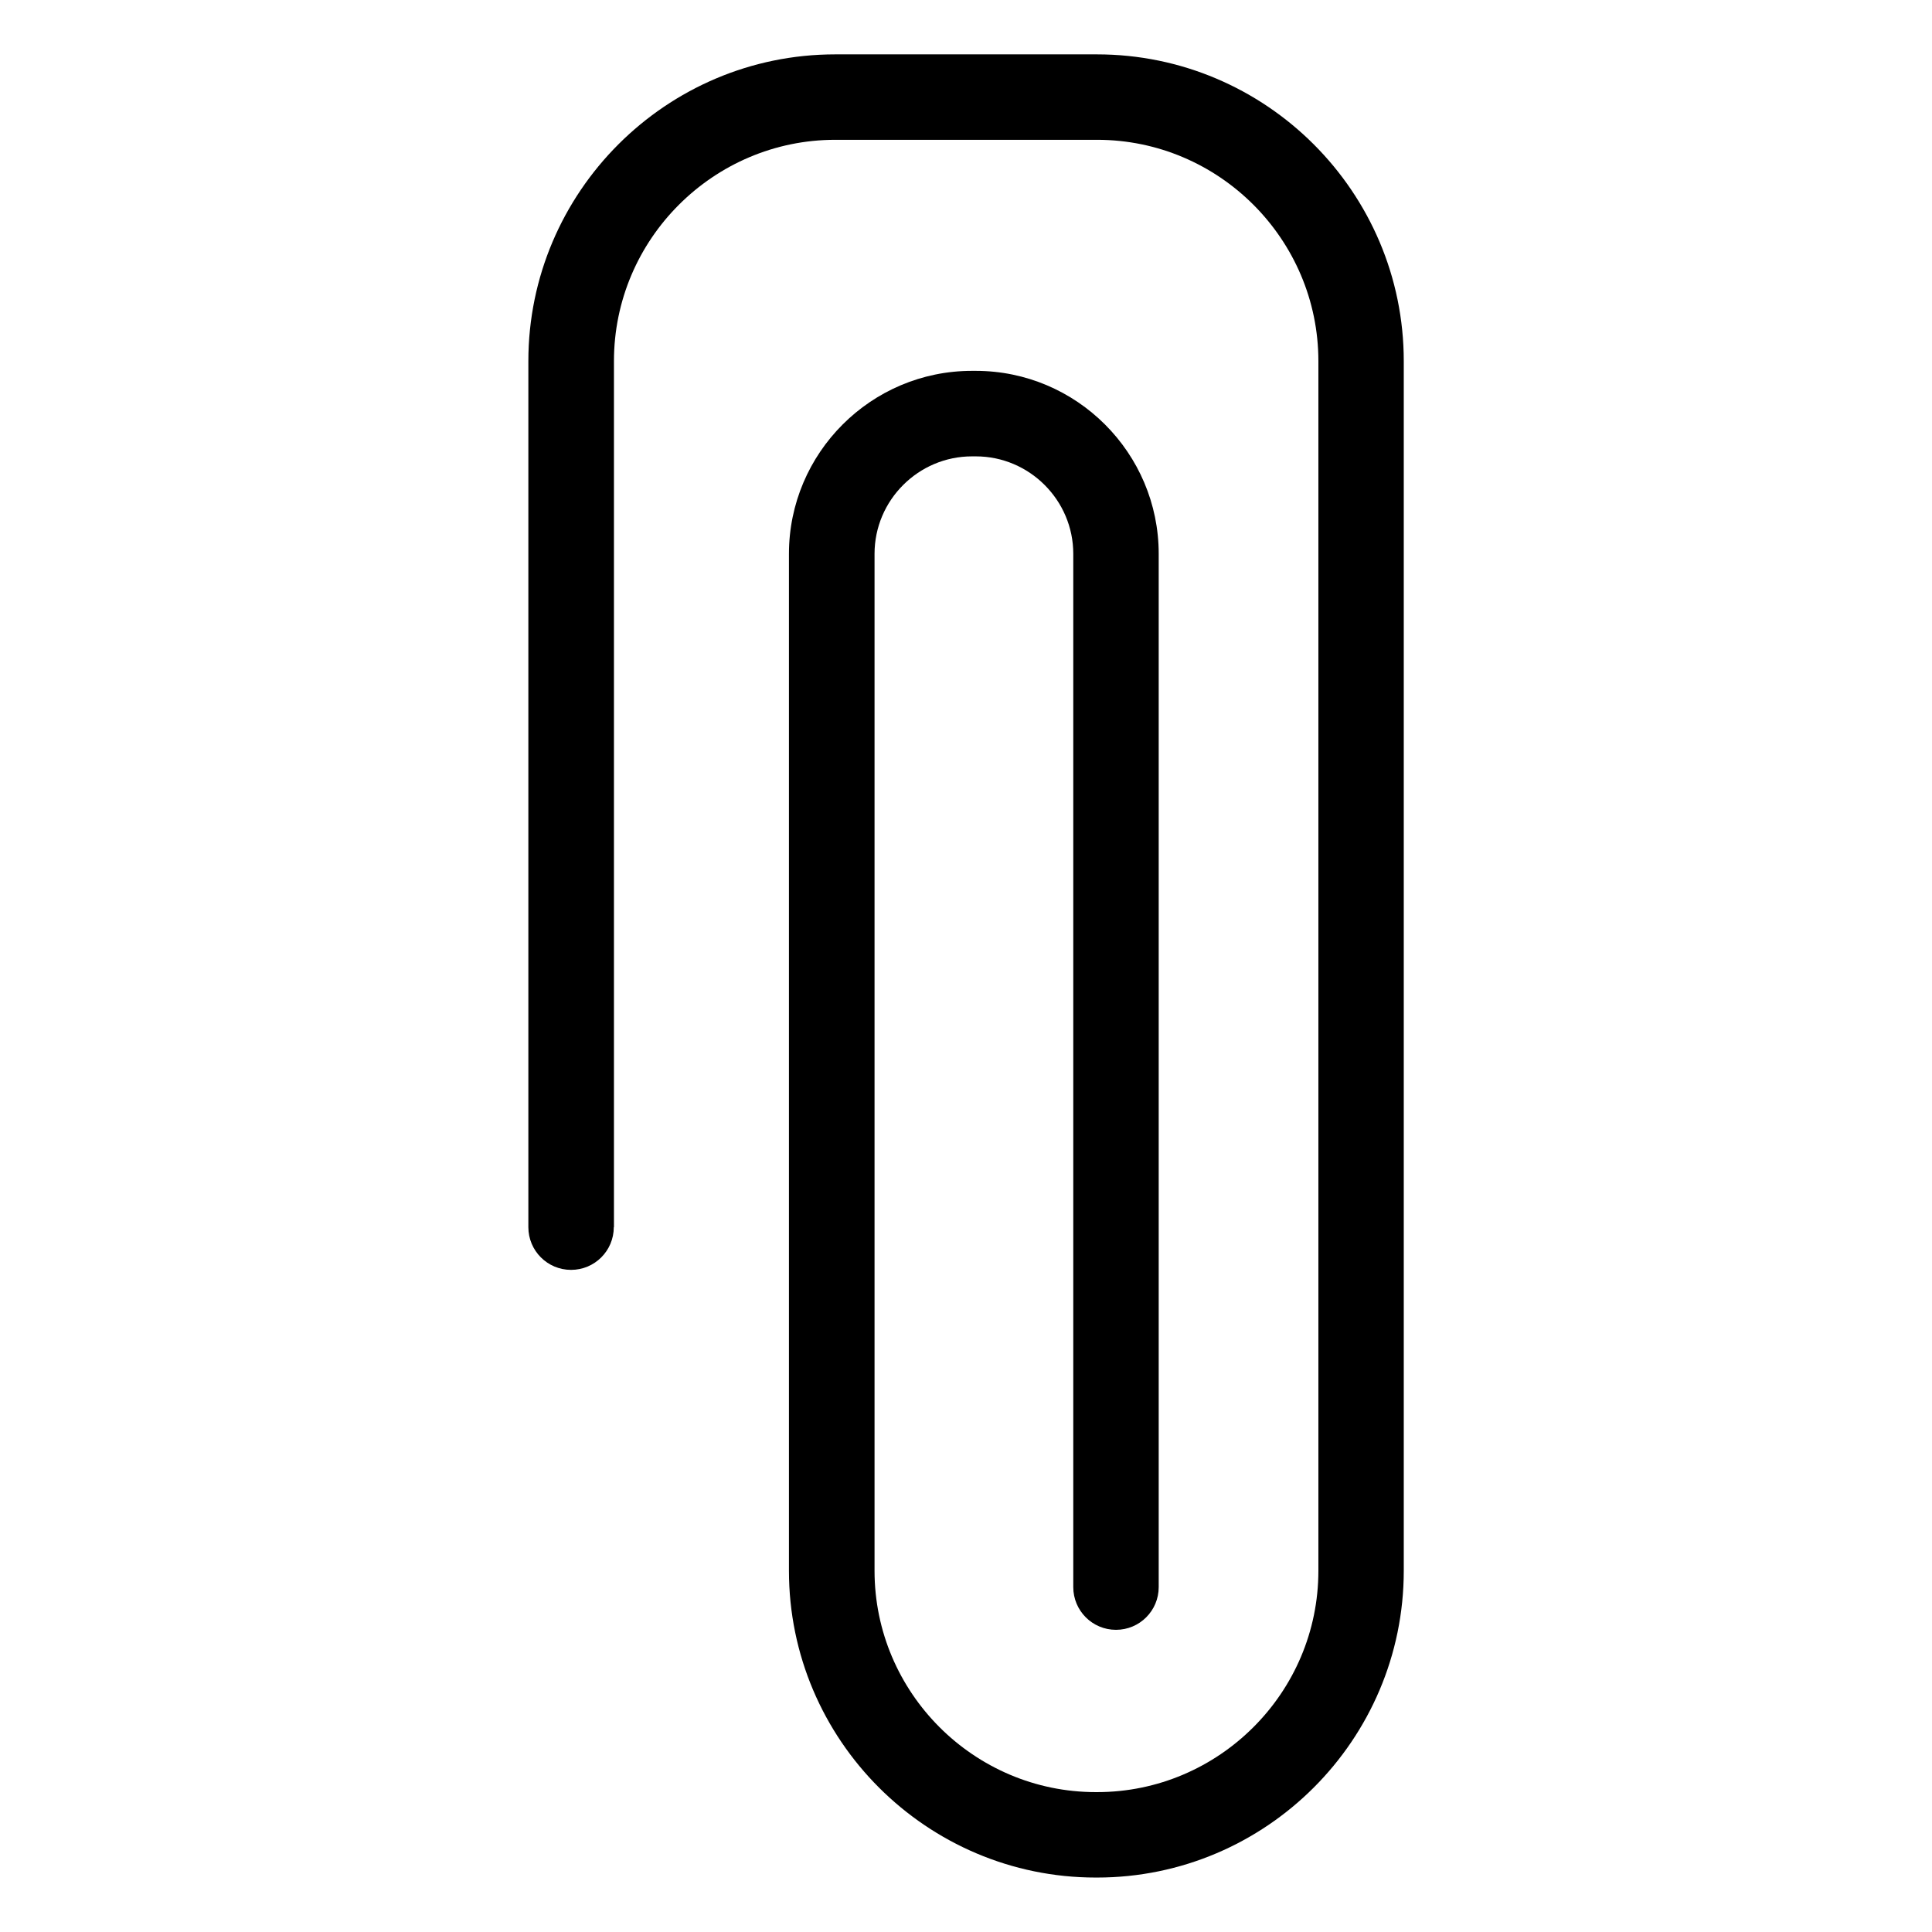 <?xml version="1.0" encoding="UTF-8"?>
<!-- Uploaded to: SVG Repo, www.svgrepo.com, Generator: SVG Repo Mixer Tools -->
<svg fill="#000000" width="800px" height="800px" version="1.1" viewBox="144 144 512 512" xmlns="http://www.w3.org/2000/svg">
 <path d="m306.66 469.21c0 6.258-5.062 11.32-11.32 11.32-6.258 0-11.32-5.062-11.32-11.32v-229.5c0-22.398 9.129-42.727 23.852-57.449 14.723-14.723 35.051-23.852 57.449-23.852h69.391c22.383 0 42.727 9.129 57.449 23.852 14.723 14.723 23.852 35.051 23.852 57.449v320.56c0 22.398-9.129 42.727-23.852 57.449-14.723 14.723-35.051 23.852-57.449 23.852h-0.332c-22.383 0-42.727-9.129-57.449-23.852-14.723-14.723-23.852-35.051-23.852-57.449v-269.5c0-13.359 5.441-25.484 14.223-34.266s20.902-14.223 34.266-14.223h1.012c13.359 0 25.484 5.441 34.266 14.223s14.223 20.902 14.223 34.266v273.83c0 6.258-5.062 11.32-11.32 11.32-6.258 0-11.32-5.062-11.32-11.32v-273.83c0-7.106-2.902-13.559-7.586-18.242s-11.141-7.586-18.242-7.586h-1.012c-7.106 0-13.559 2.902-18.242 7.586-4.684 4.672-7.586 11.141-7.586 18.242v269.5c0 16.156 6.59 30.816 17.215 41.445 10.625 10.625 25.285 17.215 41.43 17.215h0.332c16.141 0 30.805-6.59 41.43-17.215 10.641-10.625 17.215-25.285 17.215-41.445v-320.56c0-16.156-6.59-30.816-17.215-41.445-10.625-10.625-25.285-17.215-41.43-17.215h-69.391c-16.141 0-30.805 6.59-41.43 17.215-10.641 10.625-17.215 25.285-17.215 41.445v229.5z"/>
</svg>